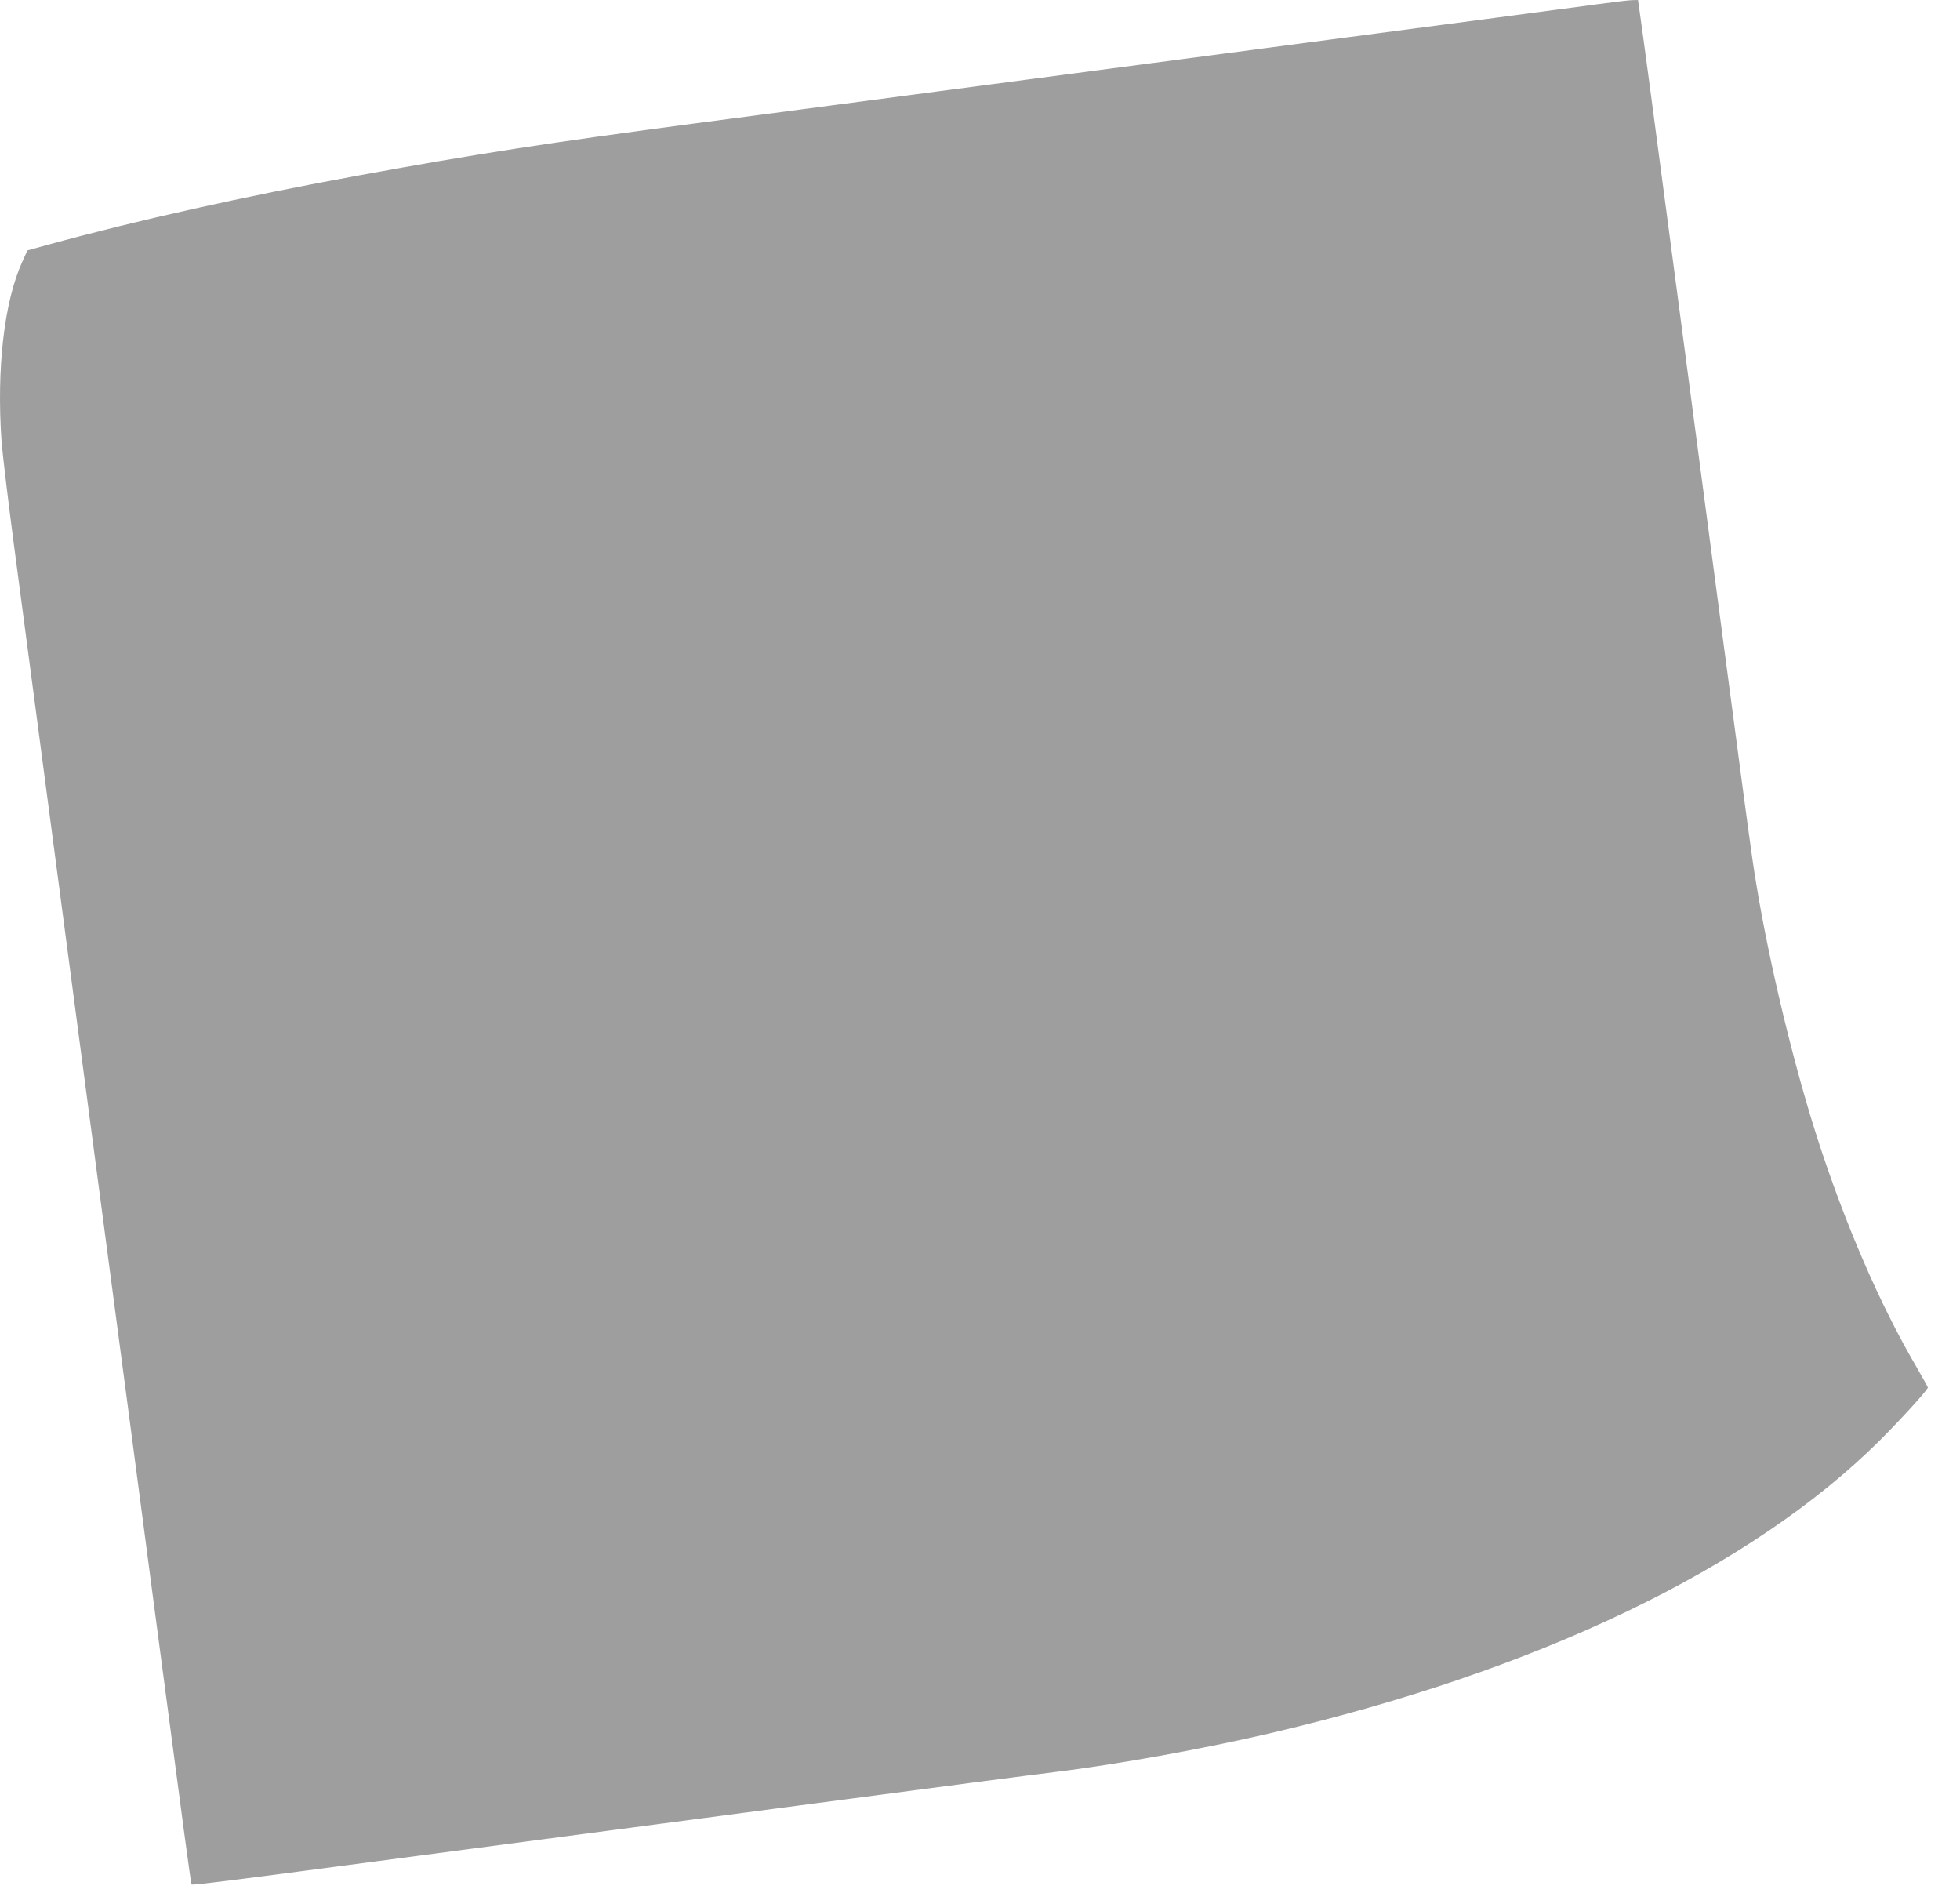 <?xml version="1.0" standalone="no"?>
<!DOCTYPE svg PUBLIC "-//W3C//DTD SVG 20010904//EN"
 "http://www.w3.org/TR/2001/REC-SVG-20010904/DTD/svg10.dtd">
<svg version="1.0" xmlns="http://www.w3.org/2000/svg"
 width="1280pt" height="1236pt" viewBox="0 0 1280 1236"
 preserveAspectRatio="xMidYMid meet">
<g transform="translate(0,1236) scale(0.1,-0.1)"
fill="#9e9e9e" stroke="none">
<path d="M10445 12334 c-93 -12 -395 -53 -670 -89 -275 -36 -770 -101 -1100
-145 -330 -44 -1012 -134 -1515 -200 -503 -66 -1185 -156 -1515 -200 -330 -44
-825 -109 -1100 -145 -969 -128 -1423 -198 -2200 -340 -745 -136 -1453 -294
-2028 -452 l-138 -38 -34 -75 c-118 -261 -168 -696 -135 -1170 6 -80 42 -381
80 -670 38 -289 110 -833 160 -1210 50 -377 117 -887 150 -1135 33 -247 100
-758 150 -1135 50 -377 117 -887 150 -1135 75 -563 216 -1632 315 -2385 186
-1409 232 -1751 236 -1754 5 -6 298 31 1001 124 585 77 972 129 1893 250 336
44 813 107 1060 140 997 132 1519 200 1685 220 406 50 952 148 1395 251 1759
410 3156 1081 3996 1919 137 137 309 326 309 341 0 3 -34 64 -75 135 -238 406
-466 933 -647 1494 -153 476 -313 1138 -397 1650 -35 209 -36 220 -501 3740
-178 1349 -245 1847 -262 1963 l-11 77 -41 -1 c-23 -1 -117 -12 -211 -25z"/>
</g>
</svg>
